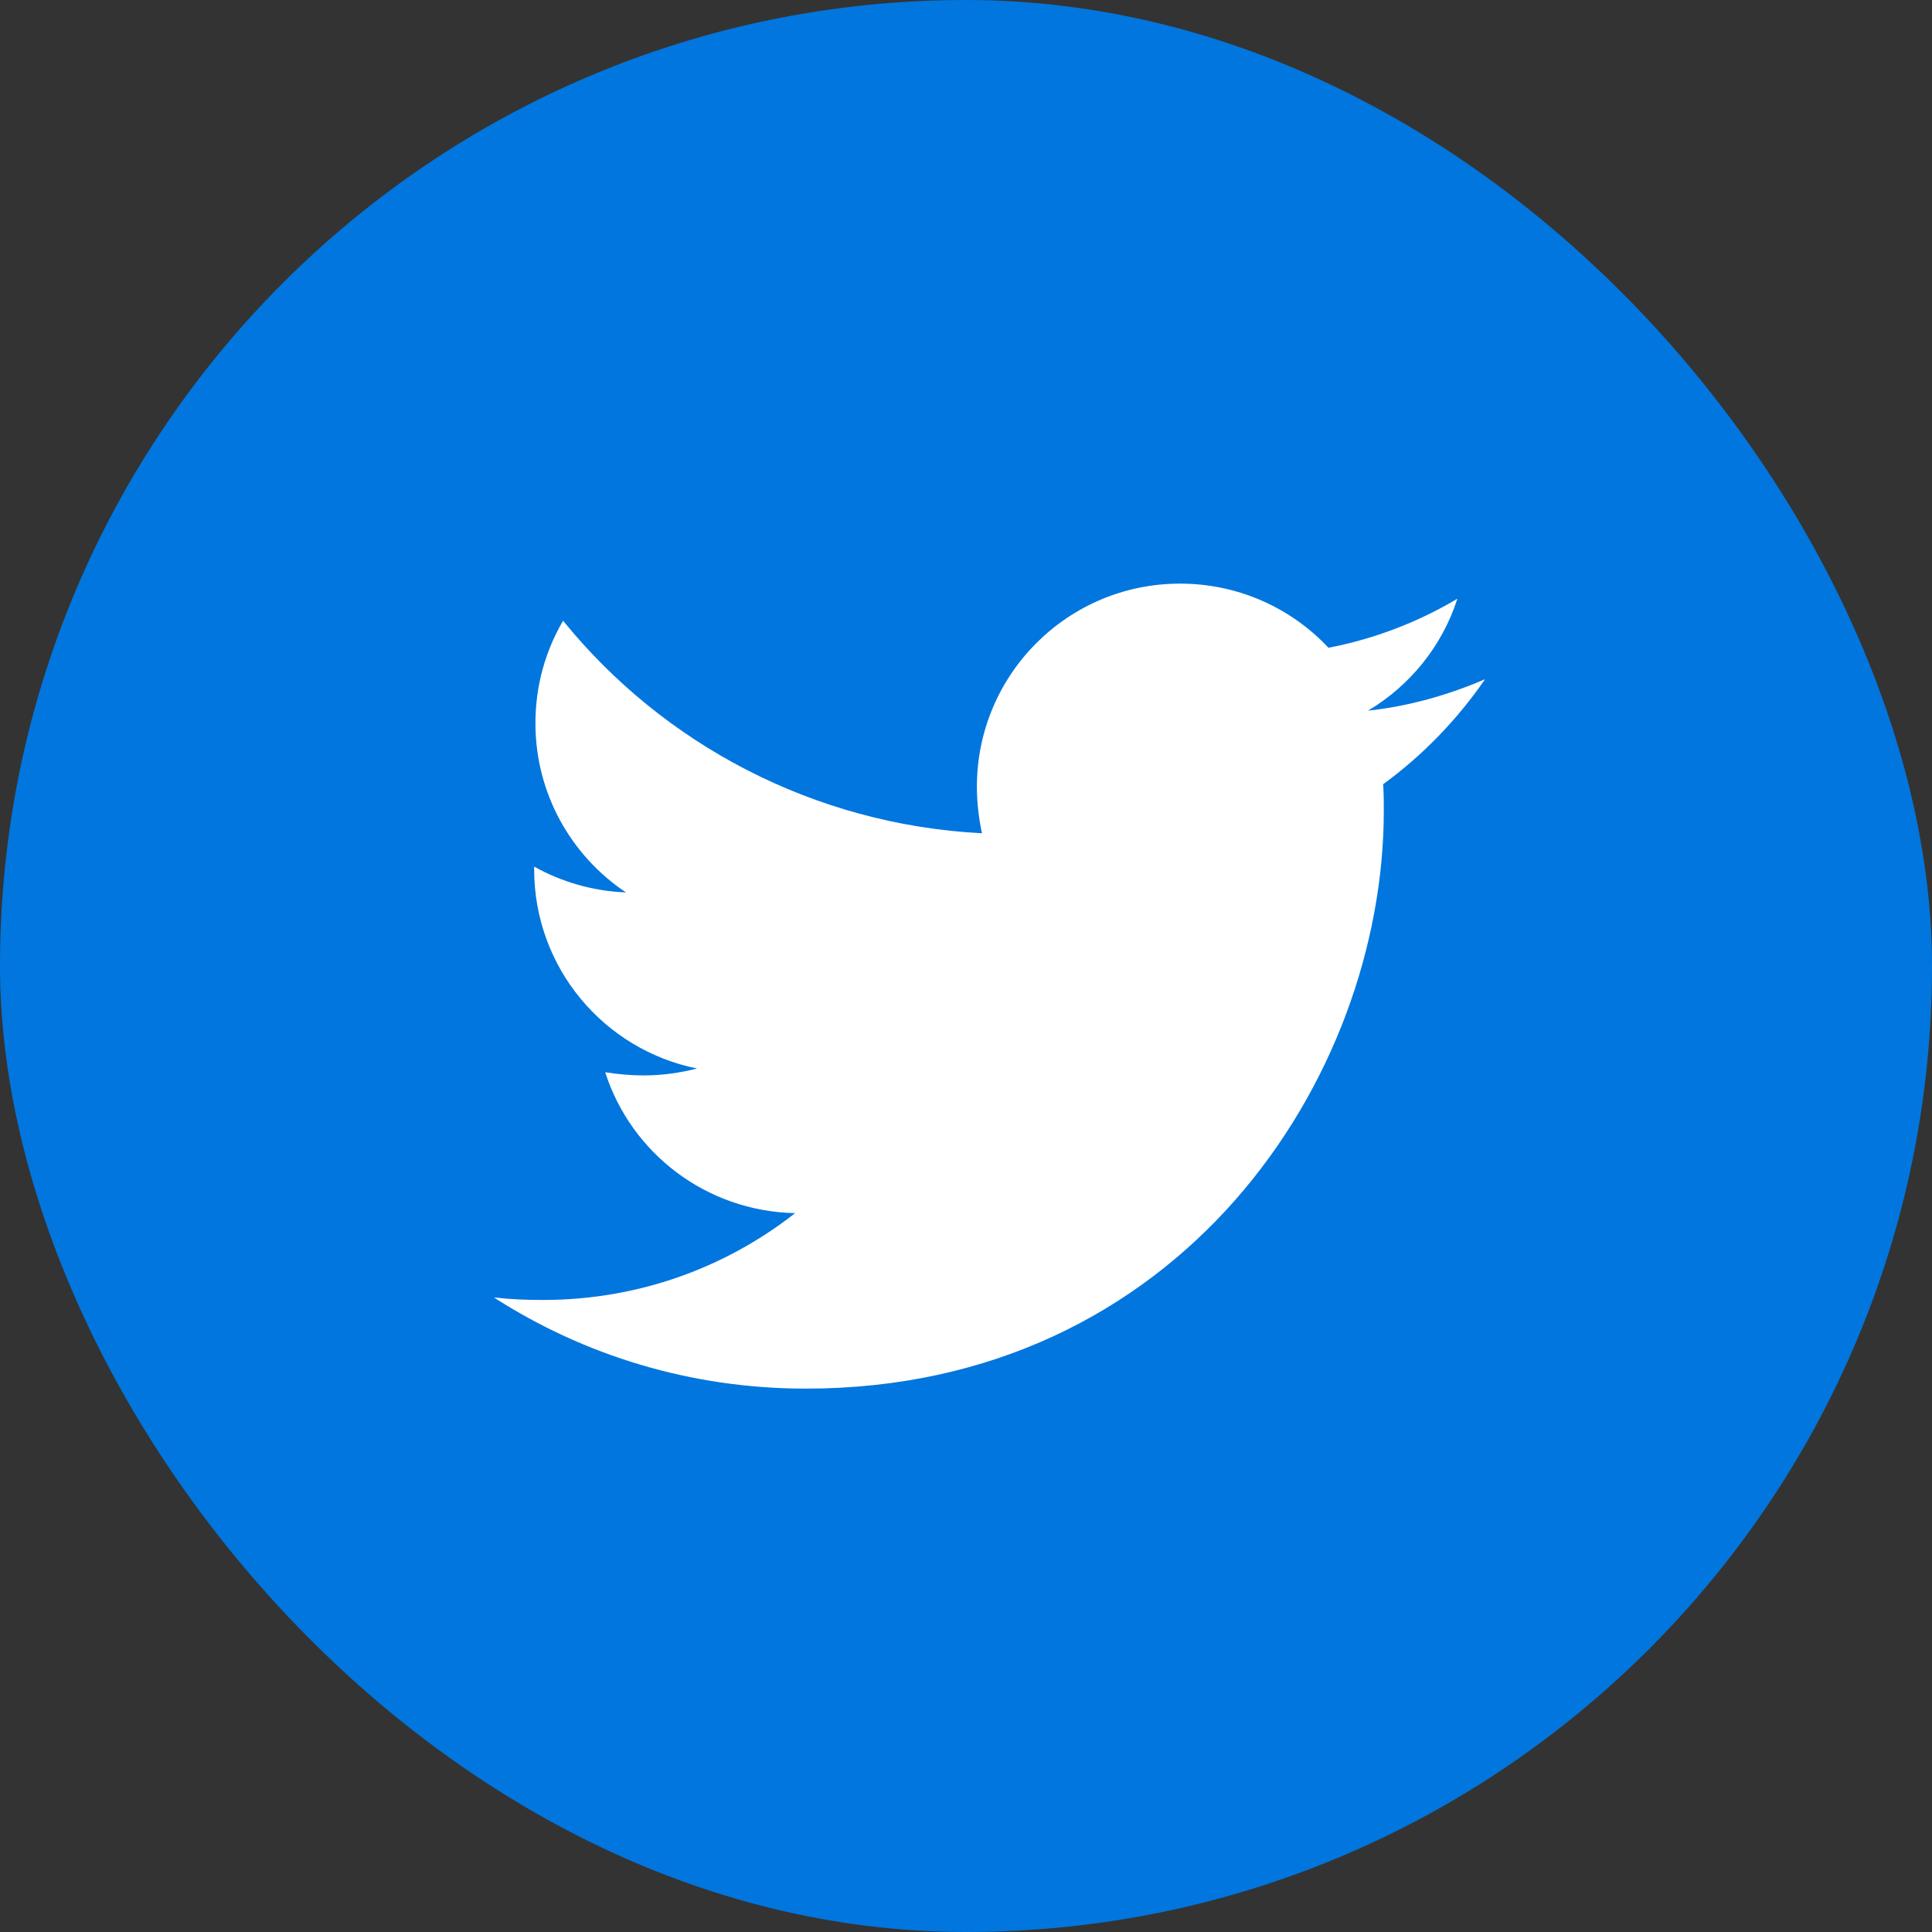<?xml version="1.0" encoding="UTF-8"?>
<svg xmlns="http://www.w3.org/2000/svg" width="36" height="36" viewBox="0 0 36 36" fill="none">
  <rect x="0" y="0" width="36" height="36" fill="#333333" stroke="none"/>
  <rect width="36" height="36" rx="18" fill="#0176DE"></rect>
  <path fill-rule="evenodd" clip-rule="evenodd" d="M27.672 12.656C27.156 13.406 26.512 14.074 25.773 14.613C25.785 14.777 25.785 14.941 25.785 15.105C25.785 20.109 21.977 25.875 15.016 25.875C12.871 25.875 10.879 25.254 9.203 24.176C9.508 24.211 9.801 24.223 10.117 24.223C11.887 24.223 13.516 23.625 14.816 22.605C13.152 22.57 11.758 21.48 11.277 19.98C11.512 20.016 11.746 20.039 11.992 20.039C12.332 20.039 12.672 19.992 12.988 19.91C11.254 19.559 9.953 18.035 9.953 16.195C9.953 16.184 9.953 16.16 9.953 16.148C10.457 16.43 11.043 16.605 11.664 16.629C10.645 15.949 9.977 14.789 9.977 13.477C9.977 12.773 10.164 12.129 10.492 11.566C12.355 13.863 15.156 15.363 18.297 15.527C18.238 15.246 18.203 14.953 18.203 14.66C18.203 12.574 19.891 10.875 21.988 10.875C23.078 10.875 24.062 11.332 24.754 12.07C25.609 11.906 26.43 11.59 27.156 11.156C26.875 12.035 26.277 12.773 25.492 13.242C26.254 13.16 26.992 12.949 27.672 12.656Z" fill="white"></path>
</svg>
